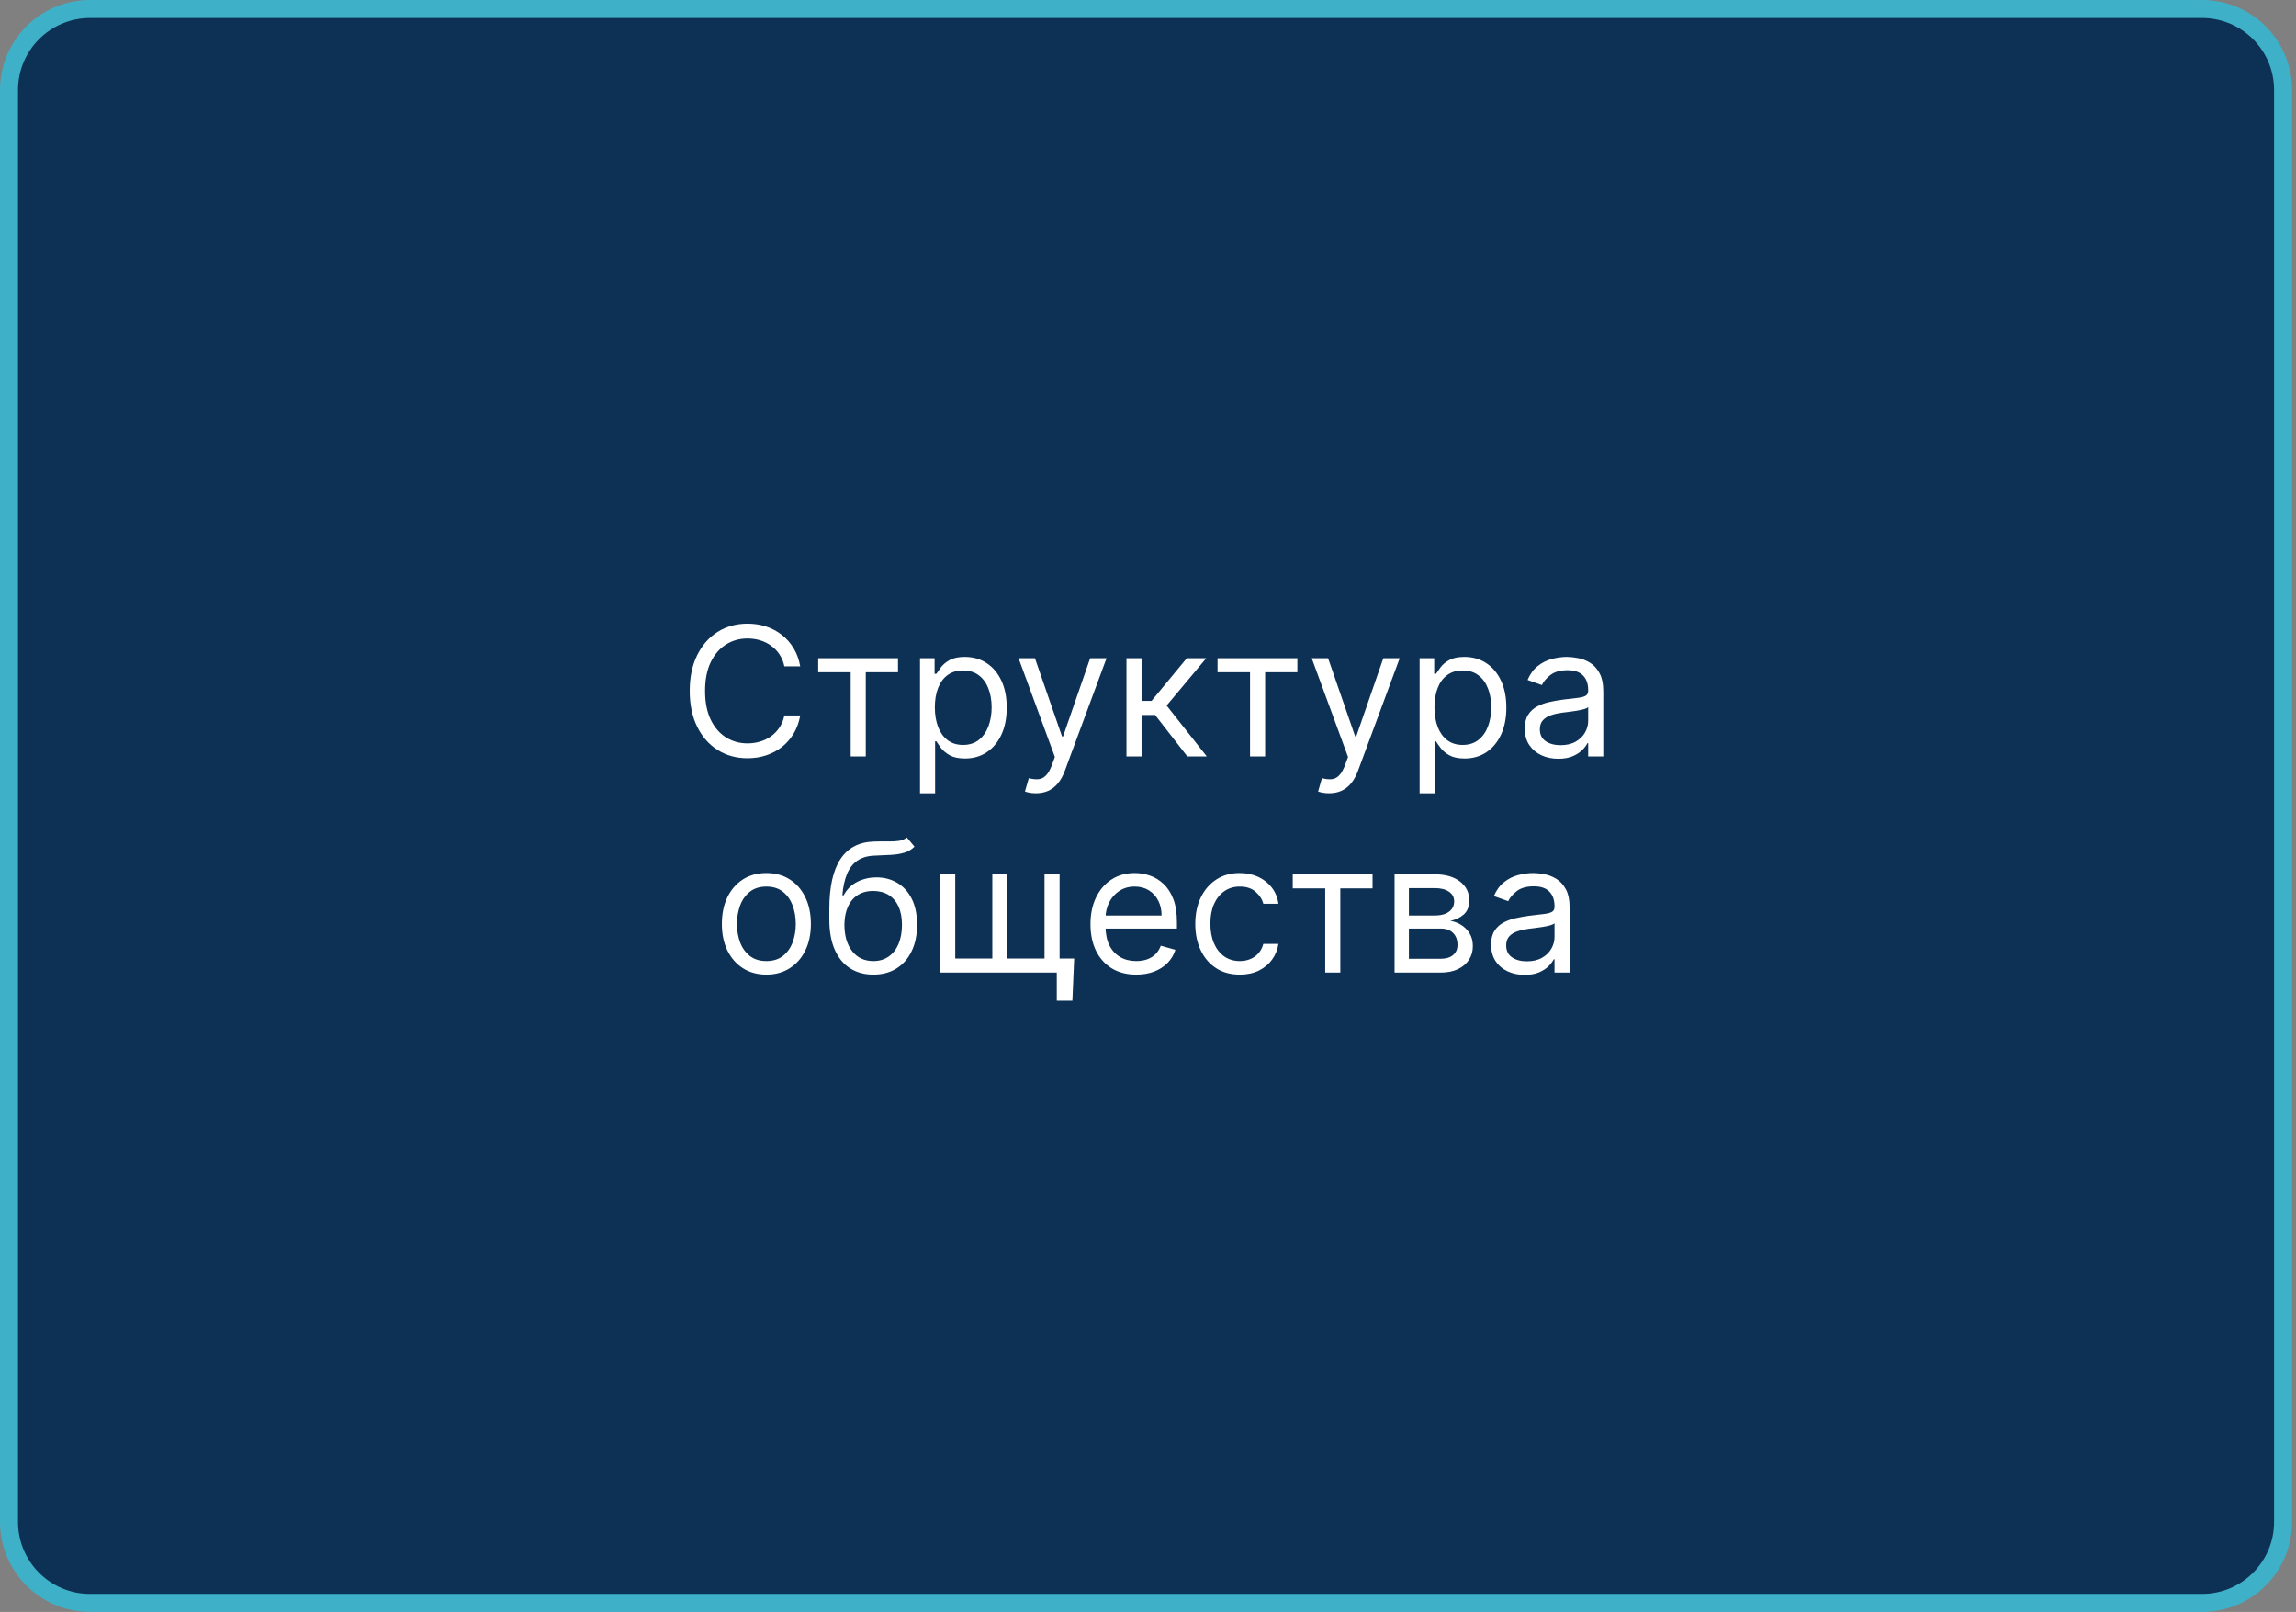 <?xml version="1.0" encoding="UTF-8"?> <svg xmlns="http://www.w3.org/2000/svg" width="255" height="179" viewBox="0 0 255 179" fill="none"><rect x="0" y="0" width="255" height="179" fill="#808080" stroke="none"/><g clip-path="url(#clip0_4264_37)"><path d="M244.564 1H10C5.029 1 1 5.029 1 10V169C1 173.971 5.029 178 10 178H244.564C249.535 178 253.564 173.971 253.564 169V10C253.564 5.029 249.535 1 244.564 1Z" fill="#0D3155" stroke="#3EB1C8" stroke-width="2"></path><path d="M88.876 74H87.115C87.01 73.493 86.828 73.048 86.568 72.665C86.312 72.281 86 71.959 85.63 71.699C85.266 71.434 84.861 71.235 84.416 71.102C83.971 70.97 83.507 70.903 83.024 70.903C82.143 70.903 81.345 71.126 80.63 71.571C79.92 72.016 79.354 72.672 78.933 73.538C78.516 74.405 78.308 75.468 78.308 76.727C78.308 77.987 78.516 79.05 78.933 79.916C79.354 80.783 79.92 81.438 80.63 81.883C81.345 82.329 82.143 82.551 83.024 82.551C83.507 82.551 83.971 82.485 84.416 82.352C84.861 82.22 85.266 82.023 85.63 81.763C86 81.498 86.312 81.173 86.568 80.79C86.828 80.401 87.01 79.956 87.115 79.454H88.876C88.743 80.198 88.502 80.863 88.152 81.45C87.801 82.037 87.366 82.537 86.845 82.949C86.324 83.356 85.739 83.666 85.091 83.879C84.447 84.092 83.758 84.199 83.024 84.199C81.783 84.199 80.68 83.896 79.714 83.29C78.748 82.684 77.988 81.822 77.434 80.704C76.88 79.587 76.603 78.261 76.603 76.727C76.603 75.193 76.88 73.867 77.434 72.75C77.988 71.633 78.748 70.771 79.714 70.165C80.68 69.559 81.783 69.256 83.024 69.256C83.758 69.256 84.447 69.362 85.091 69.575C85.739 69.788 86.324 70.101 86.845 70.513C87.366 70.92 87.801 71.417 88.152 72.004C88.502 72.587 88.743 73.252 88.876 74ZM90.87 74.653V73.091H99.734V74.653H96.154V84H94.478V74.653H90.87ZM102.179 88.091V73.091H103.798V74.824H103.997C104.12 74.635 104.29 74.393 104.508 74.099C104.731 73.801 105.048 73.536 105.46 73.304C105.877 73.067 106.44 72.949 107.15 72.949C108.069 72.949 108.878 73.178 109.579 73.638C110.28 74.097 110.827 74.748 111.22 75.591C111.613 76.434 111.809 77.428 111.809 78.574C111.809 79.729 111.613 80.731 111.22 81.578C110.827 82.421 110.282 83.074 109.586 83.538C108.89 83.998 108.088 84.227 107.179 84.227C106.478 84.227 105.917 84.111 105.495 83.879C105.074 83.642 104.75 83.375 104.522 83.077C104.295 82.774 104.12 82.523 103.997 82.324H103.855V88.091H102.179ZM103.826 78.546C103.826 79.369 103.947 80.096 104.189 80.726C104.43 81.351 104.783 81.841 105.247 82.196C105.711 82.546 106.279 82.722 106.951 82.722C107.652 82.722 108.237 82.537 108.706 82.168C109.179 81.794 109.534 81.292 109.771 80.662C110.012 80.028 110.133 79.322 110.133 78.546C110.133 77.778 110.015 77.087 109.778 76.472C109.546 75.851 109.193 75.361 108.72 75.001C108.251 74.637 107.662 74.454 106.951 74.454C106.27 74.454 105.697 74.627 105.233 74.973C104.769 75.314 104.418 75.792 104.181 76.408C103.945 77.019 103.826 77.731 103.826 78.546ZM115.055 88.091C114.771 88.091 114.518 88.067 114.295 88.02C114.073 87.977 113.919 87.935 113.833 87.892L114.26 86.415C114.667 86.519 115.027 86.557 115.339 86.528C115.652 86.5 115.929 86.36 116.17 86.109C116.416 85.863 116.641 85.463 116.845 84.909L117.157 84.057L113.123 73.091H114.941L117.953 81.784H118.066L121.078 73.091H122.896L118.265 85.591C118.057 86.154 117.799 86.621 117.491 86.99C117.183 87.364 116.826 87.641 116.419 87.821C116.016 88.001 115.562 88.091 115.055 88.091ZM125.108 84V73.091H126.784V77.835H127.892L131.813 73.091H133.972L129.569 78.347L134.029 84H131.87L128.29 79.398H126.784V84H125.108ZM135.225 74.653V73.091H144.089V74.653H140.51V84H138.833V74.653H135.225ZM147.614 88.091C147.33 88.091 147.076 88.067 146.854 88.02C146.631 87.977 146.477 87.935 146.392 87.892L146.818 86.415C147.225 86.519 147.585 86.557 147.898 86.528C148.21 86.5 148.487 86.36 148.729 86.109C148.975 85.863 149.2 85.463 149.403 84.909L149.716 84.057L145.682 73.091H147.5L150.511 81.784H150.625L153.636 73.091H155.455L150.824 85.591C150.616 86.154 150.357 86.621 150.05 86.99C149.742 87.364 149.384 87.641 148.977 87.821C148.575 88.001 148.12 88.091 147.614 88.091ZM157.667 88.091V73.091H159.286V74.824H159.485C159.608 74.635 159.779 74.393 159.996 74.099C160.219 73.801 160.536 73.536 160.948 73.304C161.365 73.067 161.928 72.949 162.638 72.949C163.557 72.949 164.367 73.178 165.067 73.638C165.768 74.097 166.315 74.748 166.708 75.591C167.101 76.434 167.298 77.428 167.298 78.574C167.298 79.729 167.101 80.731 166.708 81.578C166.315 82.421 165.771 83.074 165.075 83.538C164.379 83.998 163.576 84.227 162.667 84.227C161.966 84.227 161.405 84.111 160.984 83.879C160.562 83.642 160.238 83.375 160.011 83.077C159.783 82.774 159.608 82.523 159.485 82.324H159.343V88.091H157.667ZM159.315 78.546C159.315 79.369 159.435 80.096 159.677 80.726C159.918 81.351 160.271 81.841 160.735 82.196C161.199 82.546 161.767 82.722 162.44 82.722C163.14 82.722 163.725 82.537 164.194 82.168C164.667 81.794 165.022 81.292 165.259 80.662C165.501 80.028 165.621 79.322 165.621 78.546C165.621 77.778 165.503 77.087 165.266 76.472C165.034 75.851 164.682 75.361 164.208 75.001C163.739 74.637 163.15 74.454 162.44 74.454C161.758 74.454 161.185 74.627 160.721 74.973C160.257 75.314 159.906 75.792 159.67 76.408C159.433 77.019 159.315 77.731 159.315 78.546ZM173.065 84.256C172.373 84.256 171.746 84.126 171.183 83.865C170.619 83.6 170.172 83.219 169.84 82.722C169.509 82.22 169.343 81.614 169.343 80.903C169.343 80.278 169.466 79.772 169.712 79.383C169.959 78.99 170.288 78.683 170.7 78.46C171.112 78.238 171.566 78.072 172.063 77.963C172.565 77.849 173.069 77.76 173.576 77.693C174.239 77.608 174.776 77.544 175.188 77.501C175.605 77.454 175.908 77.376 176.097 77.267C176.291 77.158 176.388 76.969 176.388 76.699V76.642C176.388 75.941 176.197 75.397 175.813 75.008C175.434 74.62 174.859 74.426 174.087 74.426C173.287 74.426 172.66 74.601 172.205 74.952C171.751 75.302 171.431 75.676 171.246 76.074L169.656 75.506C169.94 74.843 170.318 74.327 170.792 73.957C171.27 73.583 171.791 73.323 172.354 73.176C172.923 73.025 173.481 72.949 174.031 72.949C174.381 72.949 174.783 72.992 175.238 73.077C175.697 73.157 176.14 73.325 176.566 73.581C176.997 73.837 177.354 74.222 177.638 74.739C177.923 75.255 178.065 75.946 178.065 76.812V84H176.388V82.523H176.303C176.19 82.76 176 83.013 175.735 83.283C175.47 83.553 175.117 83.782 174.677 83.972C174.237 84.161 173.699 84.256 173.065 84.256ZM173.32 82.75C173.983 82.75 174.542 82.62 174.996 82.359C175.456 82.099 175.801 81.763 176.033 81.351C176.27 80.939 176.388 80.506 176.388 80.051V78.517C176.317 78.602 176.161 78.68 175.92 78.751C175.683 78.818 175.408 78.877 175.096 78.929C174.788 78.976 174.487 79.019 174.194 79.057C173.905 79.09 173.671 79.118 173.491 79.142C173.055 79.199 172.648 79.291 172.269 79.419C171.895 79.542 171.592 79.729 171.36 79.98C171.133 80.226 171.019 80.562 171.019 80.989C171.019 81.571 171.235 82.011 171.665 82.31C172.101 82.603 172.653 82.75 173.32 82.75ZM85.116 108.227C84.132 108.227 83.267 107.993 82.524 107.524C81.785 107.055 81.208 106.4 80.791 105.557C80.379 104.714 80.173 103.729 80.173 102.602C80.173 101.466 80.379 100.474 80.791 99.626C81.208 98.779 81.785 98.121 82.524 97.652C83.267 97.183 84.132 96.949 85.116 96.949C86.101 96.949 86.963 97.183 87.701 97.652C88.445 98.121 89.023 98.779 89.434 99.626C89.851 100.474 90.059 101.466 90.059 102.602C90.059 103.729 89.851 104.714 89.434 105.557C89.023 106.4 88.445 107.055 87.701 107.524C86.963 107.993 86.101 108.227 85.116 108.227ZM85.116 106.722C85.864 106.722 86.48 106.53 86.963 106.146C87.446 105.763 87.803 105.259 88.035 104.634C88.267 104.009 88.383 103.331 88.383 102.602C88.383 101.873 88.267 101.194 88.035 100.564C87.803 99.934 87.446 99.425 86.963 99.037C86.48 98.649 85.864 98.454 85.116 98.454C84.368 98.454 83.753 98.649 83.27 99.037C82.787 99.425 82.429 99.934 82.197 100.564C81.965 101.194 81.849 101.873 81.849 102.602C81.849 103.331 81.965 104.009 82.197 104.634C82.429 105.259 82.787 105.763 83.27 106.146C83.753 106.53 84.368 106.722 85.116 106.722ZM100.715 93L101.567 94.023C101.235 94.345 100.852 94.57 100.416 94.697C99.981 94.825 99.488 94.903 98.939 94.932C98.39 94.96 97.779 94.989 97.107 95.017C96.349 95.046 95.722 95.23 95.225 95.571C94.728 95.912 94.344 96.404 94.074 97.048C93.804 97.692 93.631 98.483 93.556 99.421H93.698C94.067 98.739 94.578 98.237 95.232 97.915C95.885 97.593 96.586 97.432 97.334 97.432C98.186 97.432 98.953 97.631 99.635 98.028C100.317 98.426 100.857 99.016 101.254 99.797C101.652 100.578 101.851 101.542 101.851 102.688C101.851 103.829 101.647 104.813 101.24 105.642C100.838 106.471 100.272 107.11 99.543 107.56C98.818 108.005 97.969 108.227 96.993 108.227C96.018 108.227 95.163 107.998 94.429 107.538C93.695 107.074 93.125 106.388 92.718 105.479C92.31 104.565 92.107 103.436 92.107 102.091V100.926C92.107 98.497 92.519 96.655 93.343 95.401C94.171 94.146 95.416 93.497 97.078 93.454C97.665 93.436 98.189 93.431 98.648 93.44C99.107 93.45 99.507 93.428 99.848 93.376C100.189 93.324 100.478 93.199 100.715 93ZM96.993 106.722C97.651 106.722 98.217 106.556 98.691 106.224C99.169 105.893 99.536 105.427 99.791 104.825C100.047 104.219 100.175 103.507 100.175 102.688C100.175 101.892 100.045 101.215 99.784 100.656C99.529 100.098 99.162 99.671 98.683 99.378C98.205 99.084 97.632 98.938 96.965 98.938C96.477 98.938 96.039 99.02 95.651 99.186C95.263 99.352 94.931 99.596 94.656 99.918C94.382 100.24 94.169 100.633 94.017 101.097C93.87 101.561 93.792 102.091 93.783 102.688C93.783 103.909 94.069 104.887 94.642 105.621C95.215 106.355 95.999 106.722 96.993 106.722ZM119.301 106.438L119.102 111.125H117.369V108H115.949V106.438H119.301ZM104.415 97.091H106.091V106.438H110.21V97.091H111.887V106.438H116.006V97.091H117.682V108H104.415V97.091ZM126.196 108.227C125.145 108.227 124.238 107.995 123.476 107.531C122.718 107.062 122.133 106.409 121.721 105.571C121.314 104.728 121.111 103.748 121.111 102.631C121.111 101.513 121.314 100.528 121.721 99.676C122.133 98.819 122.706 98.151 123.44 97.673C124.179 97.19 125.041 96.949 126.025 96.949C126.594 96.949 127.155 97.044 127.709 97.233C128.263 97.422 128.767 97.73 129.221 98.156C129.676 98.578 130.038 99.136 130.308 99.832C130.578 100.528 130.713 101.385 130.713 102.403V103.114H122.304V101.665H129.008C129.008 101.049 128.885 100.5 128.639 100.017C128.398 99.534 128.052 99.153 127.602 98.874C127.157 98.594 126.631 98.454 126.025 98.454C125.358 98.454 124.78 98.62 124.292 98.952C123.809 99.278 123.438 99.704 123.177 100.23C122.917 100.756 122.787 101.319 122.787 101.92V102.886C122.787 103.71 122.929 104.409 123.213 104.982C123.502 105.55 123.902 105.983 124.413 106.281C124.925 106.575 125.519 106.722 126.196 106.722C126.636 106.722 127.034 106.66 127.389 106.537C127.749 106.409 128.059 106.22 128.319 105.969C128.58 105.713 128.781 105.396 128.923 105.017L130.542 105.472C130.372 106.021 130.086 106.504 129.683 106.92C129.281 107.332 128.783 107.654 128.192 107.886C127.6 108.114 126.934 108.227 126.196 108.227ZM137.694 108.227C136.672 108.227 135.791 107.986 135.052 107.503C134.314 107.02 133.746 106.355 133.348 105.507C132.95 104.66 132.751 103.691 132.751 102.602C132.751 101.494 132.955 100.517 133.362 99.669C133.774 98.817 134.347 98.151 135.081 97.673C135.819 97.19 136.681 96.949 137.666 96.949C138.433 96.949 139.124 97.091 139.74 97.375C140.355 97.659 140.86 98.057 141.253 98.568C141.646 99.079 141.89 99.676 141.984 100.358H140.308C140.18 99.861 139.896 99.421 139.456 99.037C139.02 98.649 138.433 98.454 137.694 98.454C137.041 98.454 136.468 98.625 135.976 98.966C135.488 99.302 135.107 99.778 134.832 100.393C134.562 101.004 134.427 101.722 134.427 102.545C134.427 103.388 134.56 104.122 134.825 104.747C135.095 105.372 135.474 105.857 135.961 106.203C136.454 106.549 137.032 106.722 137.694 106.722C138.13 106.722 138.525 106.646 138.881 106.494C139.236 106.343 139.536 106.125 139.782 105.841C140.029 105.557 140.204 105.216 140.308 104.818H141.984C141.89 105.462 141.655 106.042 141.281 106.558C140.912 107.07 140.422 107.477 139.811 107.78C139.205 108.078 138.499 108.227 137.694 108.227ZM143.575 98.653V97.091H152.439V98.653H148.859V108H147.183V98.653H143.575ZM154.884 108V97.091H159.344C160.518 97.091 161.451 97.356 162.142 97.886C162.834 98.417 163.179 99.117 163.179 99.989C163.179 100.652 162.983 101.165 162.59 101.53C162.197 101.89 161.692 102.134 161.077 102.261C161.479 102.318 161.87 102.46 162.249 102.688C162.632 102.915 162.95 103.227 163.2 103.625C163.451 104.018 163.577 104.501 163.577 105.074C163.577 105.633 163.435 106.132 163.151 106.572C162.867 107.013 162.459 107.361 161.929 107.616C161.399 107.872 160.764 108 160.026 108H154.884ZM156.475 106.466H160.026C160.603 106.466 161.056 106.329 161.382 106.054C161.709 105.779 161.872 105.405 161.872 104.932C161.872 104.368 161.709 103.926 161.382 103.604C161.056 103.277 160.603 103.114 160.026 103.114H156.475V106.466ZM156.475 101.665H159.344C159.794 101.665 160.18 101.603 160.502 101.48C160.824 101.352 161.07 101.172 161.24 100.94C161.415 100.704 161.503 100.424 161.503 100.102C161.503 99.643 161.311 99.283 160.928 99.023C160.544 98.758 160.016 98.625 159.344 98.625H156.475V101.665ZM169.324 108.256C168.633 108.256 168.006 108.125 167.442 107.865C166.879 107.6 166.431 107.219 166.1 106.722C165.769 106.22 165.603 105.614 165.603 104.903C165.603 104.278 165.726 103.772 165.972 103.384C166.218 102.991 166.547 102.683 166.959 102.46C167.371 102.238 167.826 102.072 168.323 101.963C168.825 101.849 169.329 101.759 169.836 101.693C170.499 101.608 171.036 101.544 171.448 101.501C171.865 101.454 172.168 101.376 172.357 101.267C172.551 101.158 172.648 100.969 172.648 100.699V100.642C172.648 99.941 172.456 99.397 172.073 99.008C171.694 98.62 171.119 98.426 170.347 98.426C169.547 98.426 168.92 98.601 168.465 98.952C168.01 99.302 167.691 99.676 167.506 100.074L165.915 99.506C166.199 98.843 166.578 98.327 167.052 97.957C167.53 97.583 168.051 97.323 168.614 97.176C169.182 97.025 169.741 96.949 170.29 96.949C170.641 96.949 171.043 96.992 171.498 97.077C171.957 97.157 172.4 97.325 172.826 97.581C173.257 97.837 173.614 98.222 173.898 98.739C174.182 99.255 174.324 99.946 174.324 100.812V108H172.648V106.523H172.563C172.449 106.759 172.26 107.013 171.995 107.283C171.73 107.553 171.377 107.782 170.937 107.972C170.496 108.161 169.959 108.256 169.324 108.256ZM169.58 106.75C170.243 106.75 170.802 106.62 171.256 106.359C171.715 106.099 172.061 105.763 172.293 105.351C172.53 104.939 172.648 104.506 172.648 104.051V102.517C172.577 102.602 172.421 102.68 172.18 102.751C171.943 102.818 171.668 102.877 171.356 102.929C171.048 102.976 170.747 103.019 170.454 103.057C170.165 103.09 169.93 103.118 169.751 103.142C169.315 103.199 168.908 103.291 168.529 103.419C168.155 103.542 167.852 103.729 167.62 103.98C167.393 104.226 167.279 104.562 167.279 104.989C167.279 105.571 167.494 106.011 167.925 106.31C168.361 106.603 168.912 106.75 169.58 106.75Z" fill="white"></path></g><defs><clipPath id="clip0_4264_37"><rect width="255" height="179" fill="white"></rect></clipPath></defs></svg> 